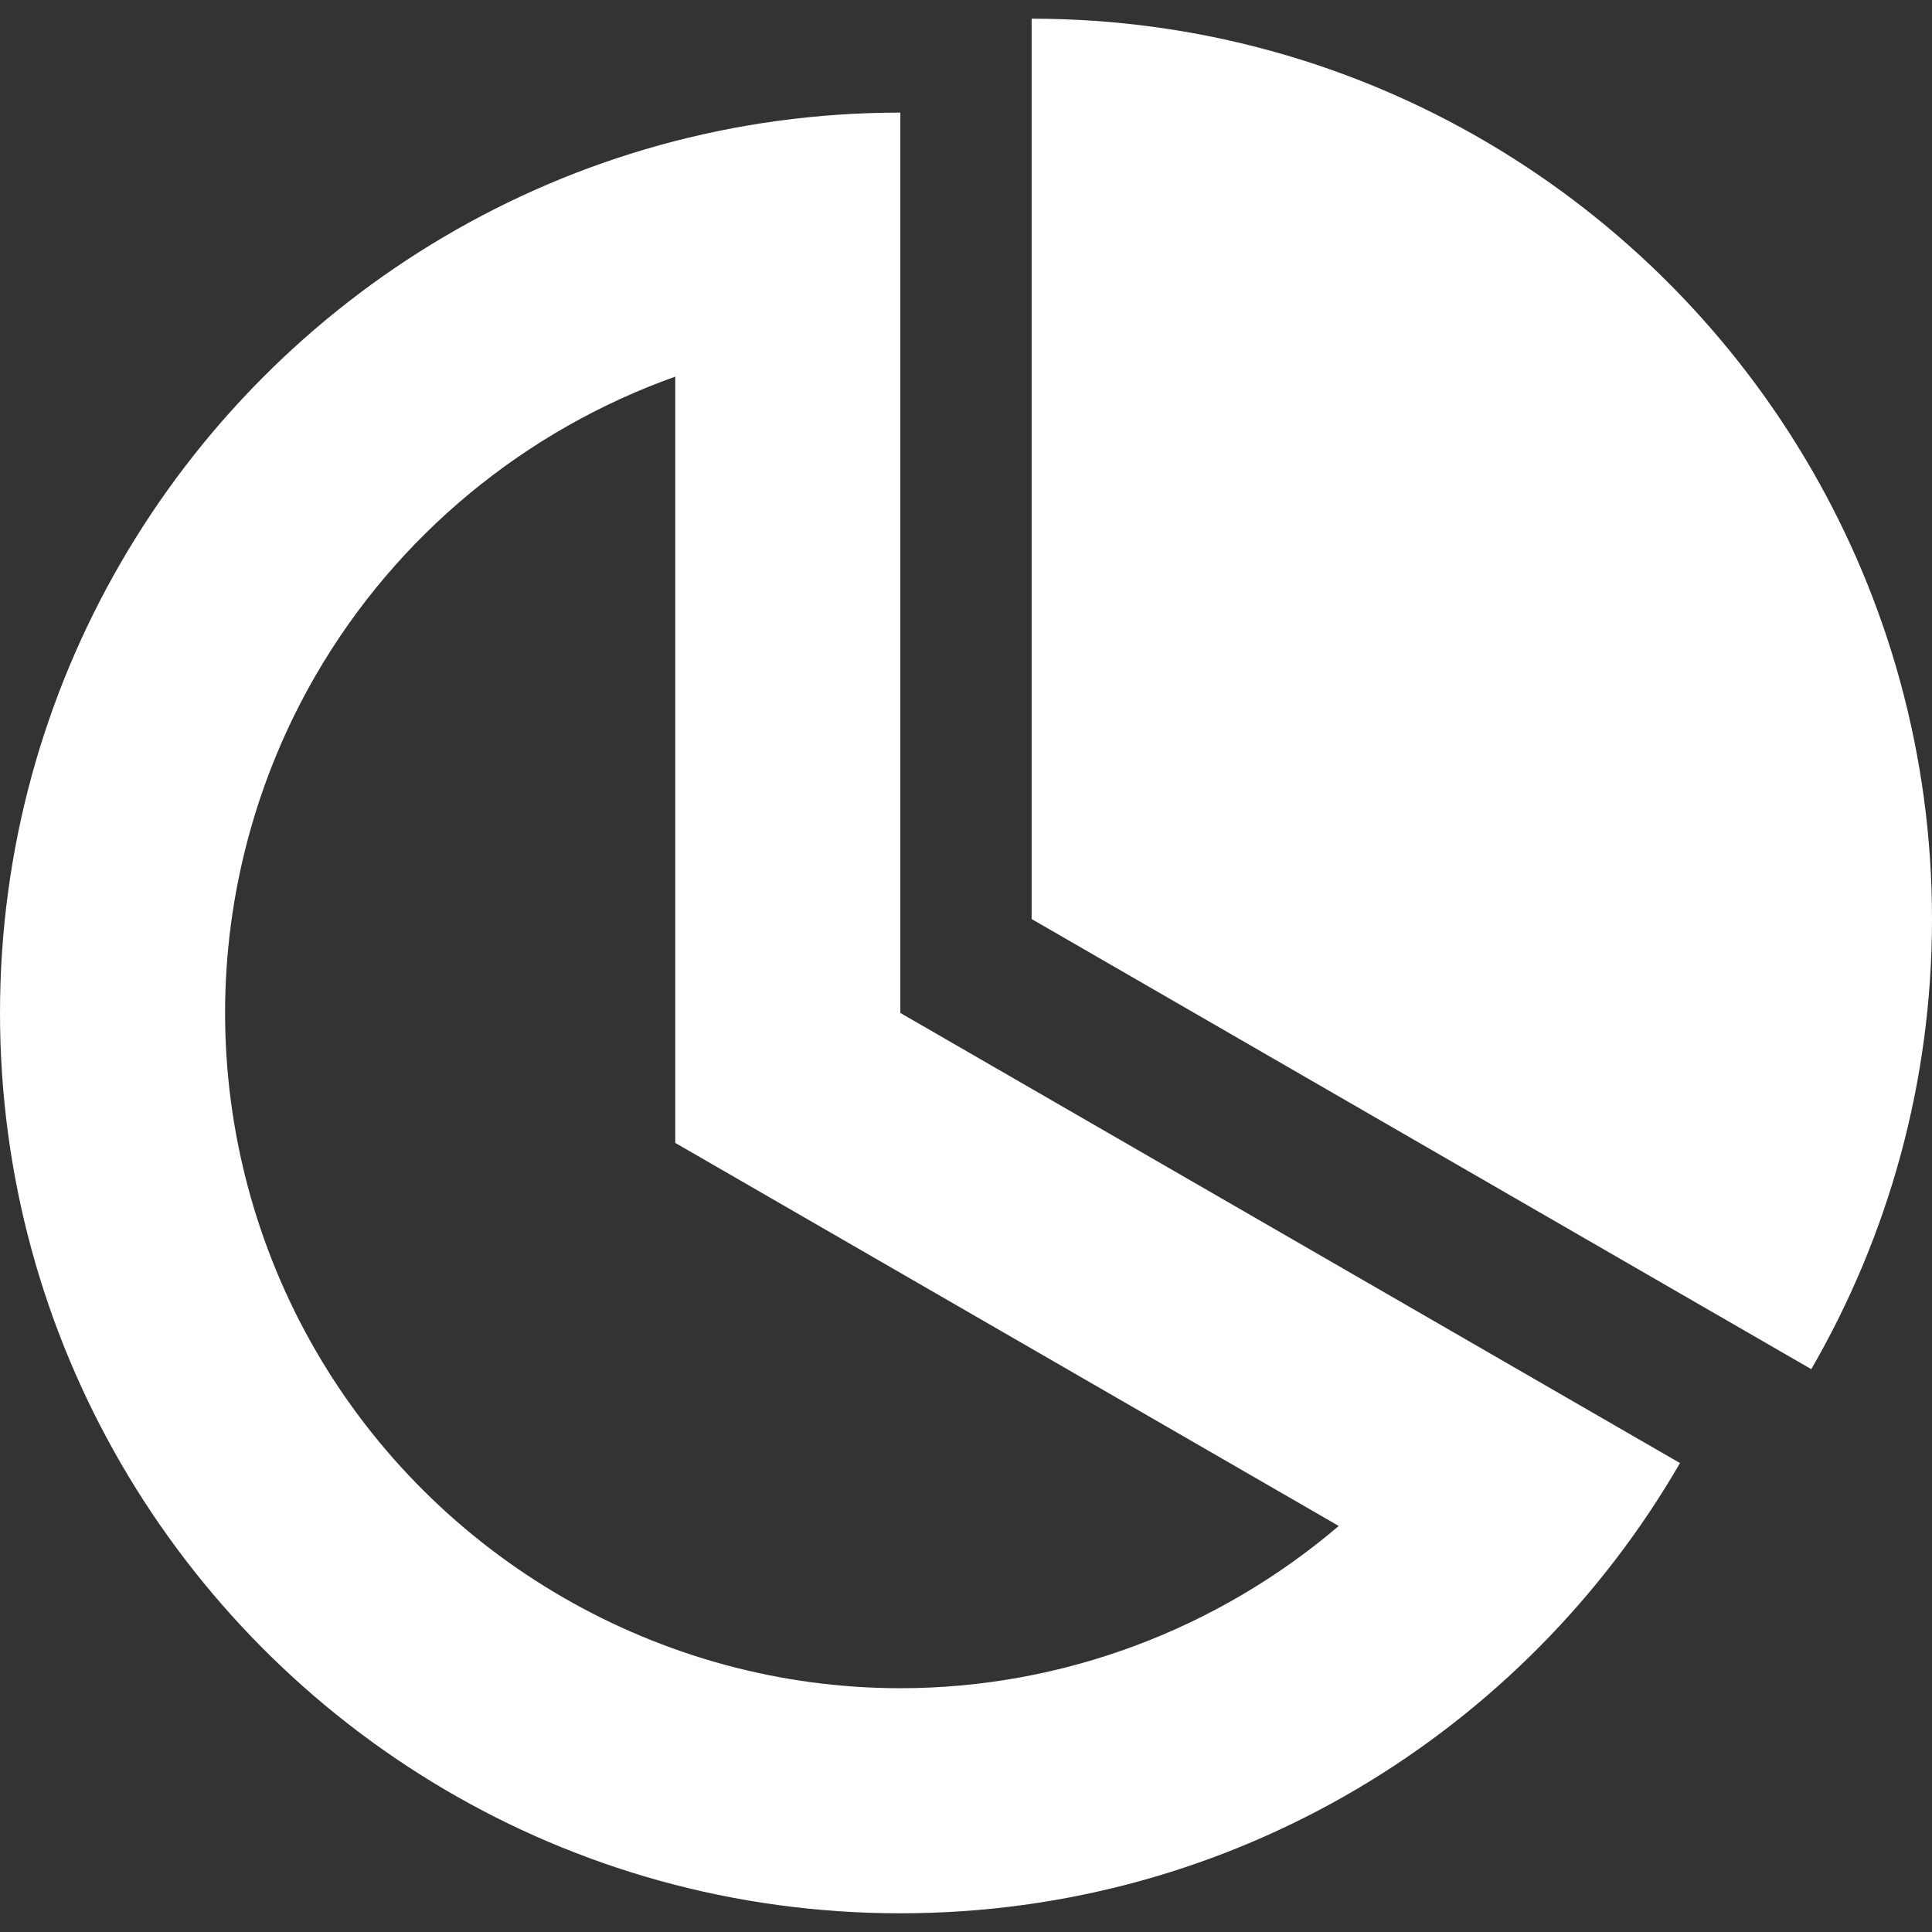 <!--?xml version="1.0" encoding="utf-8"?-->
<!-- Generator: Adobe Illustrator 18.0.0, SVG Export Plug-In . SVG Version: 6.00 Build 0)  -->

<svg version="1.1" id="_x31_0" xmlns="http://www.w3.org/2000/svg" xmlns:xlink="http://www.w3.org/1999/xlink" x="0px" y="0px" viewBox="0 0 512 512" style="width: 128px; height: 128px; opacity: 1;" xml:space="preserve">
<rect x="0" y="0" width="512" height="512" fill="#333333" stroke="none"/>
<style type="text/css">
	.st0{fill:#374149;}
</style>
<g>
	<path class="st0" d="M480.009,124.271C438.751,52.966,361.705,4.955,273.398,4.955v238.602l206.611,119.286
		C500.317,327.743,512,287.025,512,243.558C512,200.086,500.317,159.372,480.009,124.271z" style="fill: rgb(255, 255, 255);"></path>
	<path class="st0" d="M238.602,29.84c-88.307,0-165.354,48.011-206.611,119.316C11.683,184.257,0,224.971,0,268.442
		c0,43.467,11.683,84.186,31.991,119.286c41.258,71.305,118.304,119.316,206.611,119.316s165.35-48.011,206.611-119.316
		L238.602,268.442V29.84z M178.952,99.812v168.63v34.438l29.825,17.221l146.007,84.295c-31.992,27.284-73.111,42.998-116.182,42.998
		c-63.637,0-123.022-34.311-154.981-89.538c-15.681-27.106-23.971-58.023-23.971-89.414c0-31.39,8.29-62.308,23.971-89.41
		C105.241,141.67,139.406,113.884,178.952,99.812z" style="fill: rgb(255, 255, 255);"></path>
</g>
</svg>
